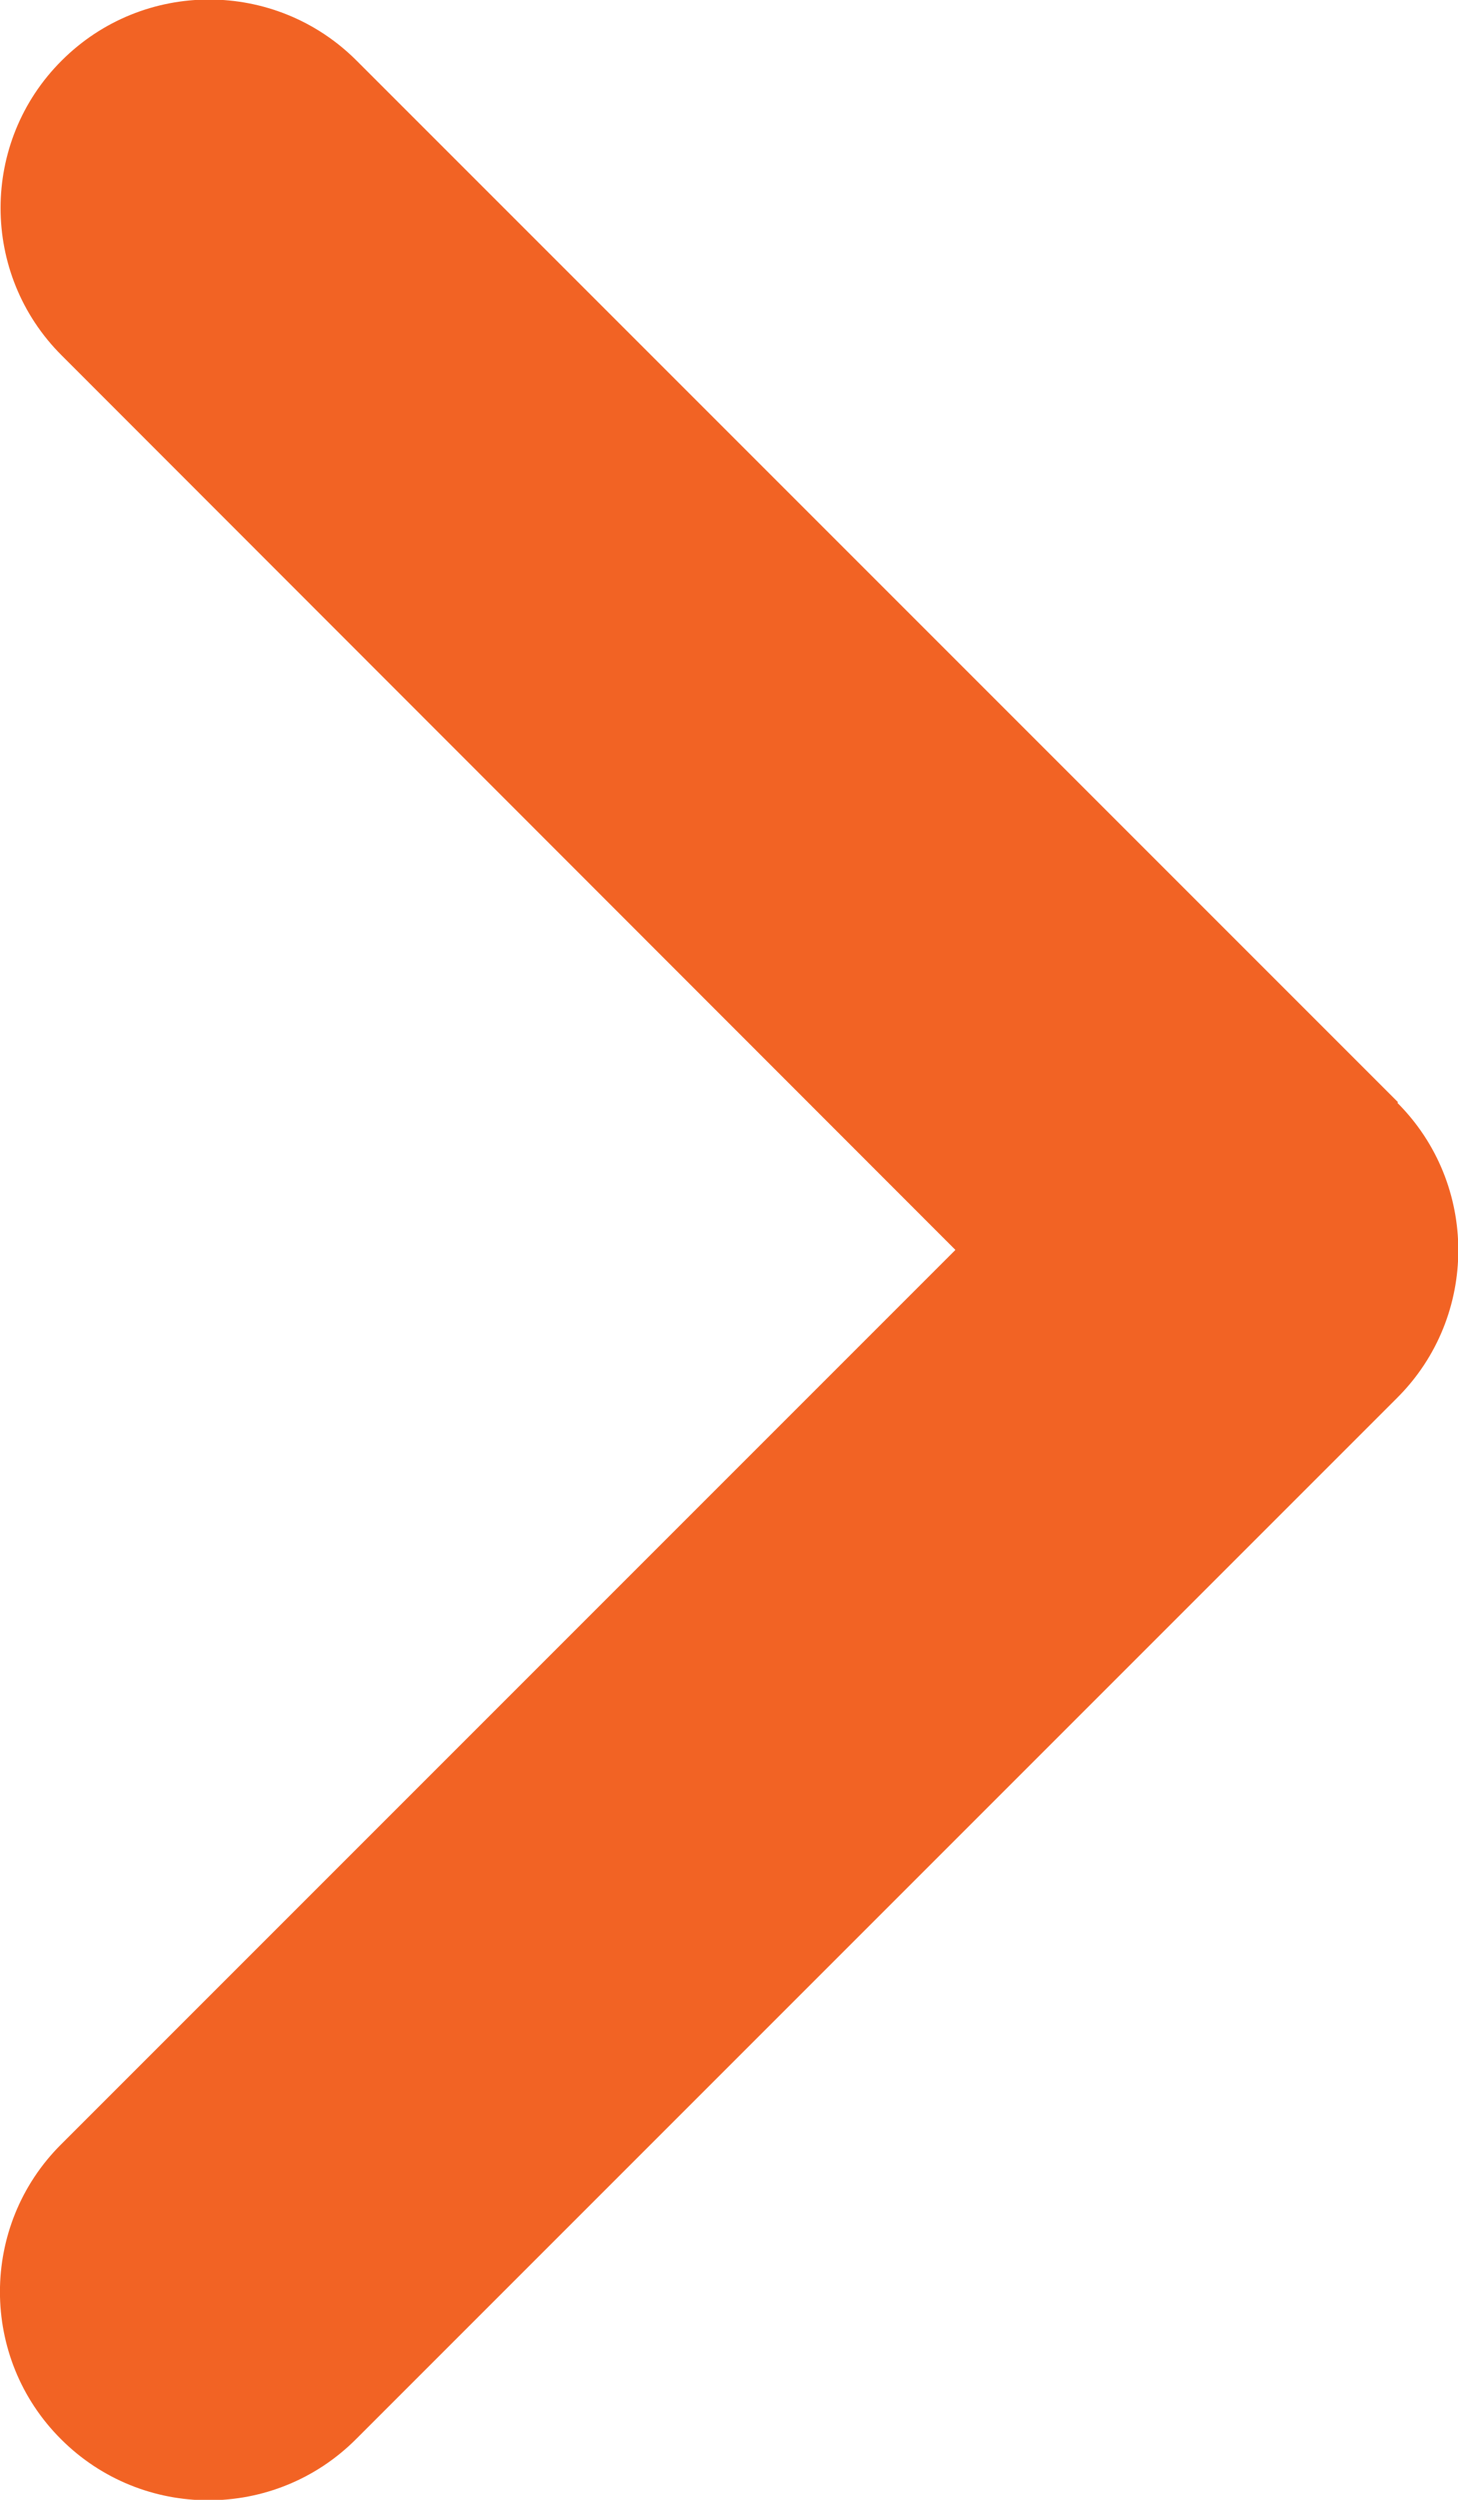 <svg width="7" height="12" viewBox="0 0 7 12" fill="none" xmlns="http://www.w3.org/2000/svg">
<path d="M6.709 5.294C7.099 5.684 7.099 6.319 6.709 6.709L1.709 11.709C1.318 12.1 0.684 12.1 0.293 11.709C-0.098 11.319 -0.098 10.684 0.293 10.294L4.587 6L0.296 1.706C-0.095 1.316 -0.095 0.681 0.296 0.291C0.687 -0.1 1.321 -0.1 1.712 0.291L6.712 5.291L6.709 5.294Z" fill="#F26324"/>
</svg>
